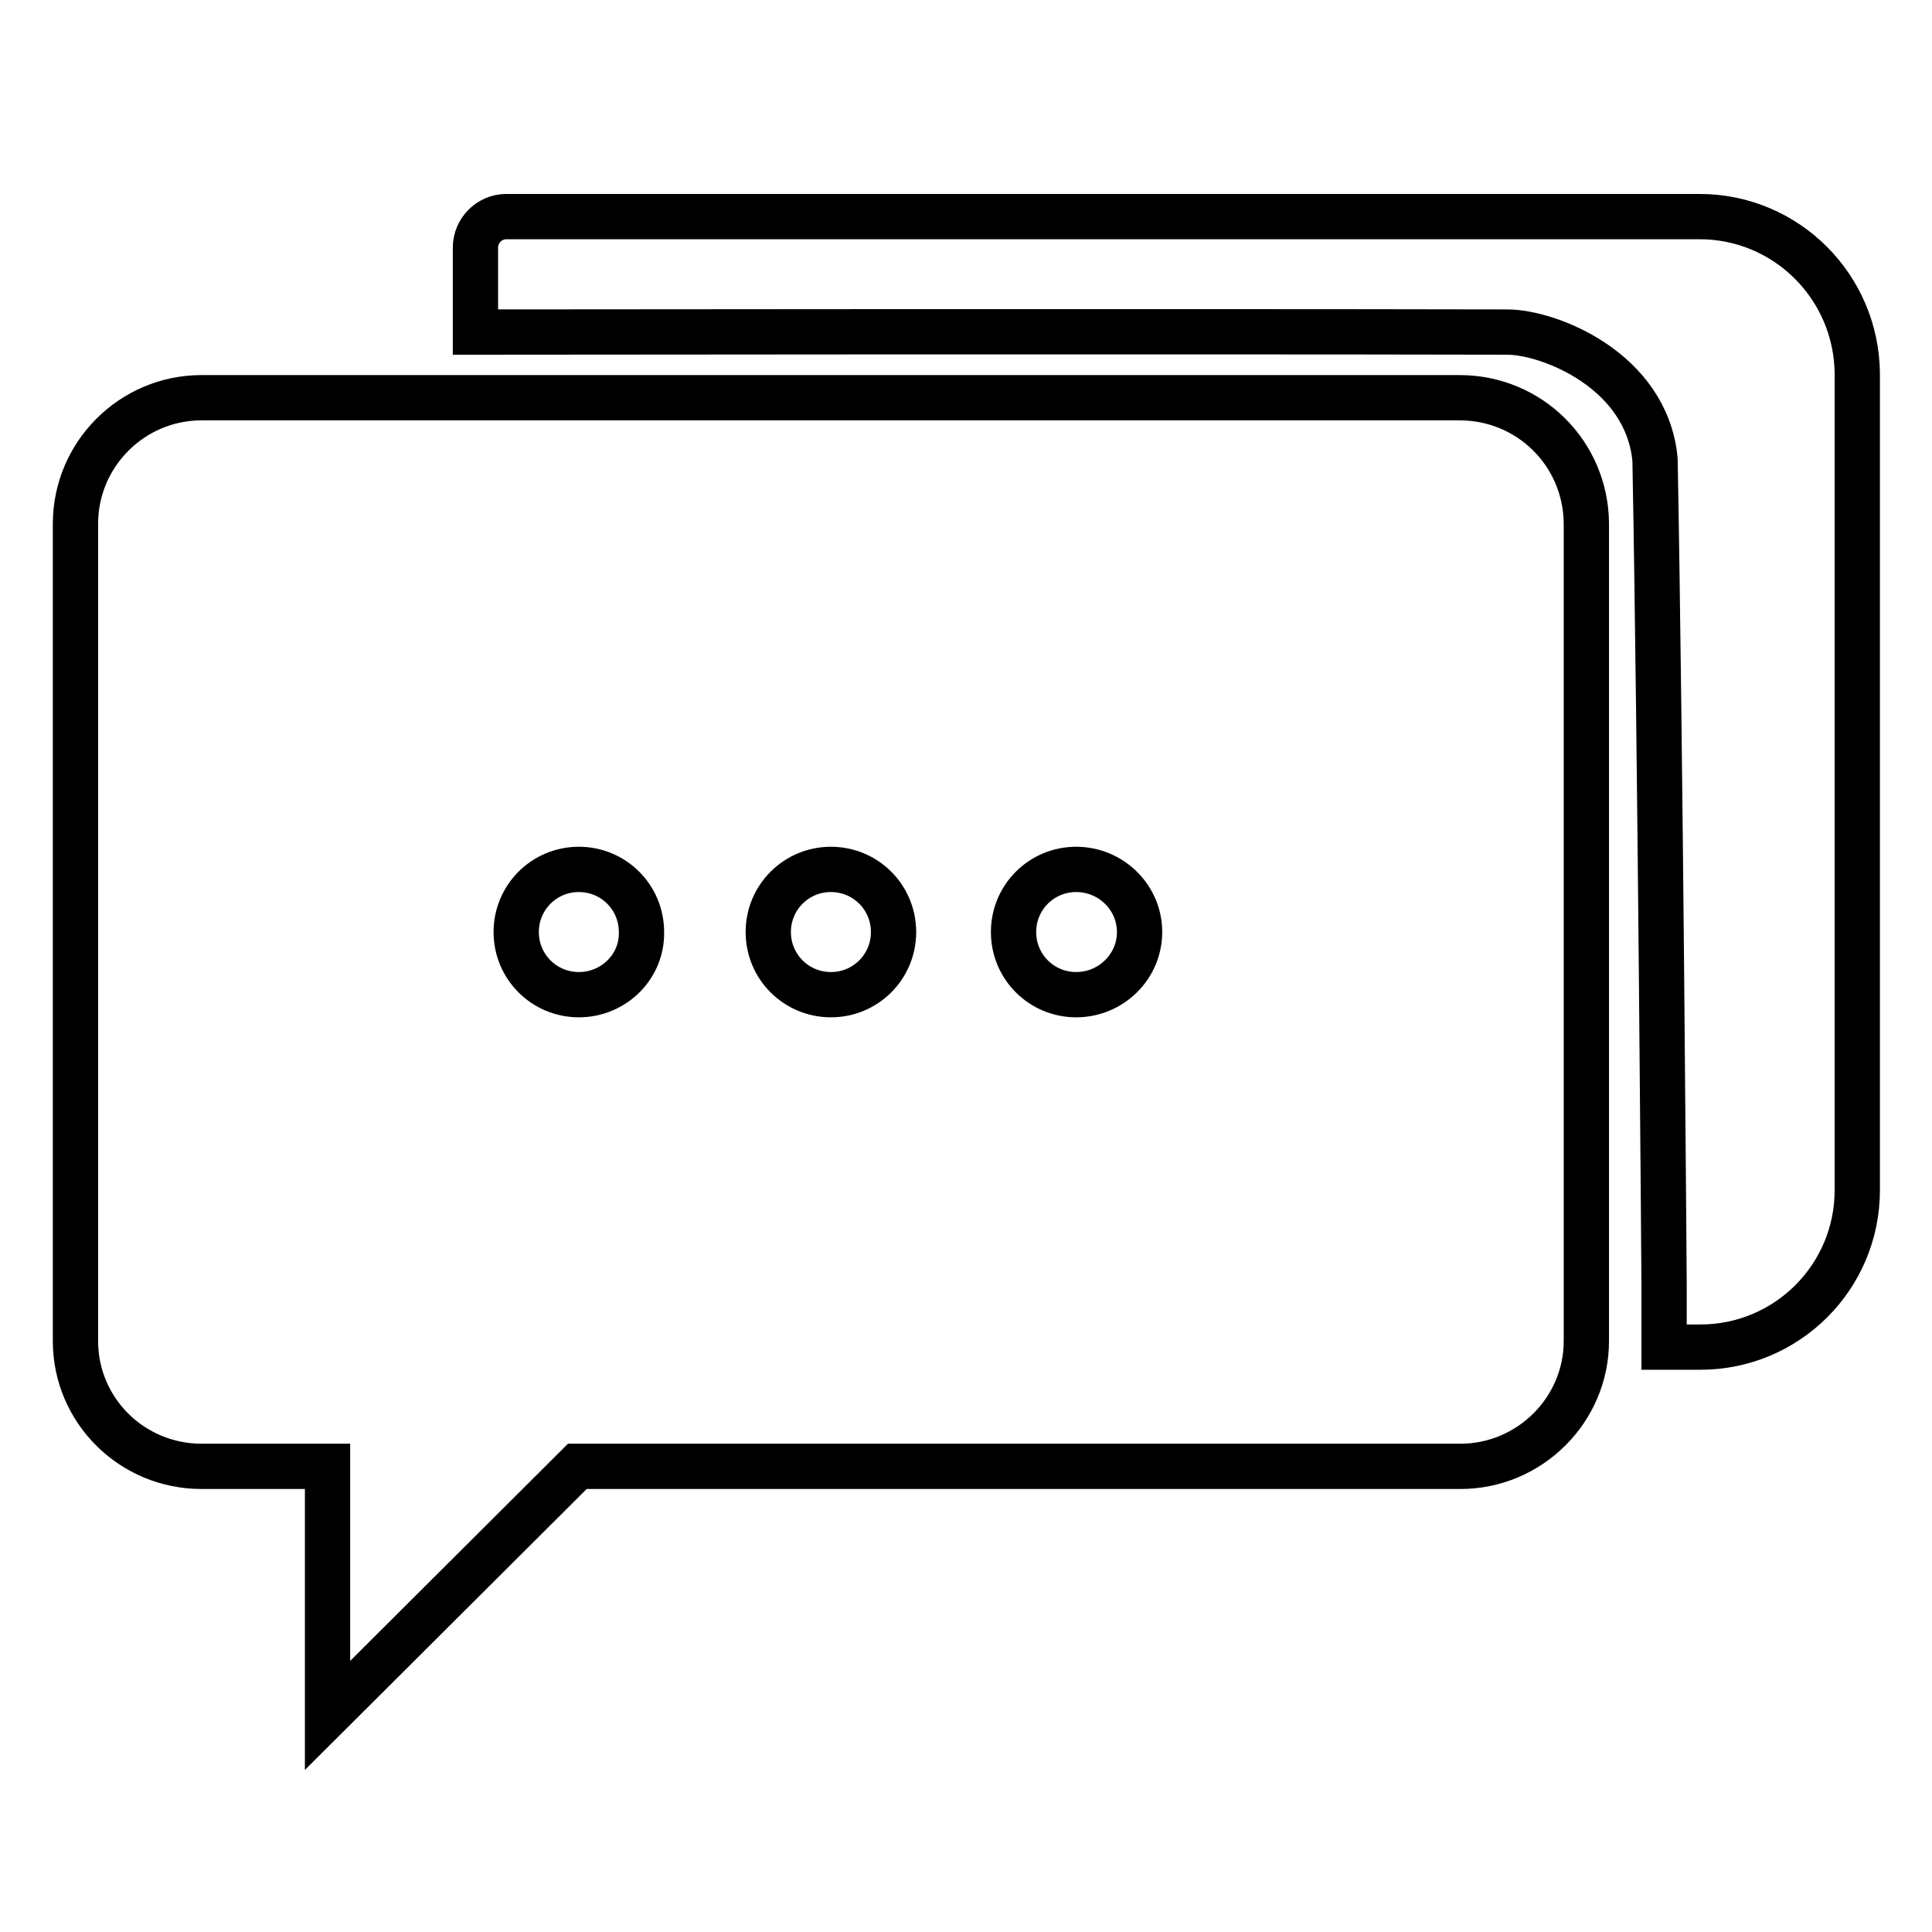<?xml version="1.0" encoding="utf-8"?>
<!-- Svg Vector Icons : http://www.onlinewebfonts.com/icon -->
<!DOCTYPE svg PUBLIC "-//W3C//DTD SVG 1.1//EN" "http://www.w3.org/Graphics/SVG/1.1/DTD/svg11.dtd">
<svg version="1.1" xmlns="http://www.w3.org/2000/svg" xmlns:xlink="http://www.w3.org/1999/xlink" x="0px" y="0px" viewBox="0 0 256 256" enable-background="new 0 0 256 256" xml:space="preserve">
<g> <path stroke-width="6" fill-opacity="0" stroke="#000000"  d="M225.2,28.7H67.1c-2.3,0-4.1,1.9-4.1,4.1V44c0,0,91.1-0.1,136.7,0c5.6,0,18.5,5.1,19.6,16.9 c0.7,37.1,1.2,109.3,1.2,109.3v8.3h4.8c11.5,0,20.8-9.3,20.8-20.8V49.5C246,38,236.7,28.7,225.2,28.7z M193.4,52.7H26.7 c-9.2,0-16.7,7.5-16.7,16.7v108.3c0,9.2,7.5,16.6,16.7,16.6h16.7v33l33.1-33h117c9.2,0,16.7-7.5,16.7-16.6V69.3 C210.1,60.1,202.7,52.7,193.4,52.7z M76.7,131.8c-4.6,0-8.3-3.7-8.3-8.3c0-4.6,3.7-8.3,8.3-8.3c4.6,0,8.3,3.7,8.3,8.3 C85.1,128.1,81.3,131.8,76.7,131.8z M110.1,131.8c-4.6,0-8.3-3.7-8.3-8.3c0-4.6,3.7-8.3,8.3-8.3c4.6,0,8.3,3.7,8.3,8.3 C118.4,128.1,114.7,131.8,110.1,131.8z M142.6,131.8c-4.6,0-8.3-3.7-8.3-8.3c0-4.6,3.7-8.3,8.3-8.3c4.6,0,8.4,3.7,8.4,8.3 C151,128.1,147.2,131.8,142.6,131.8z"/></g>
</svg>